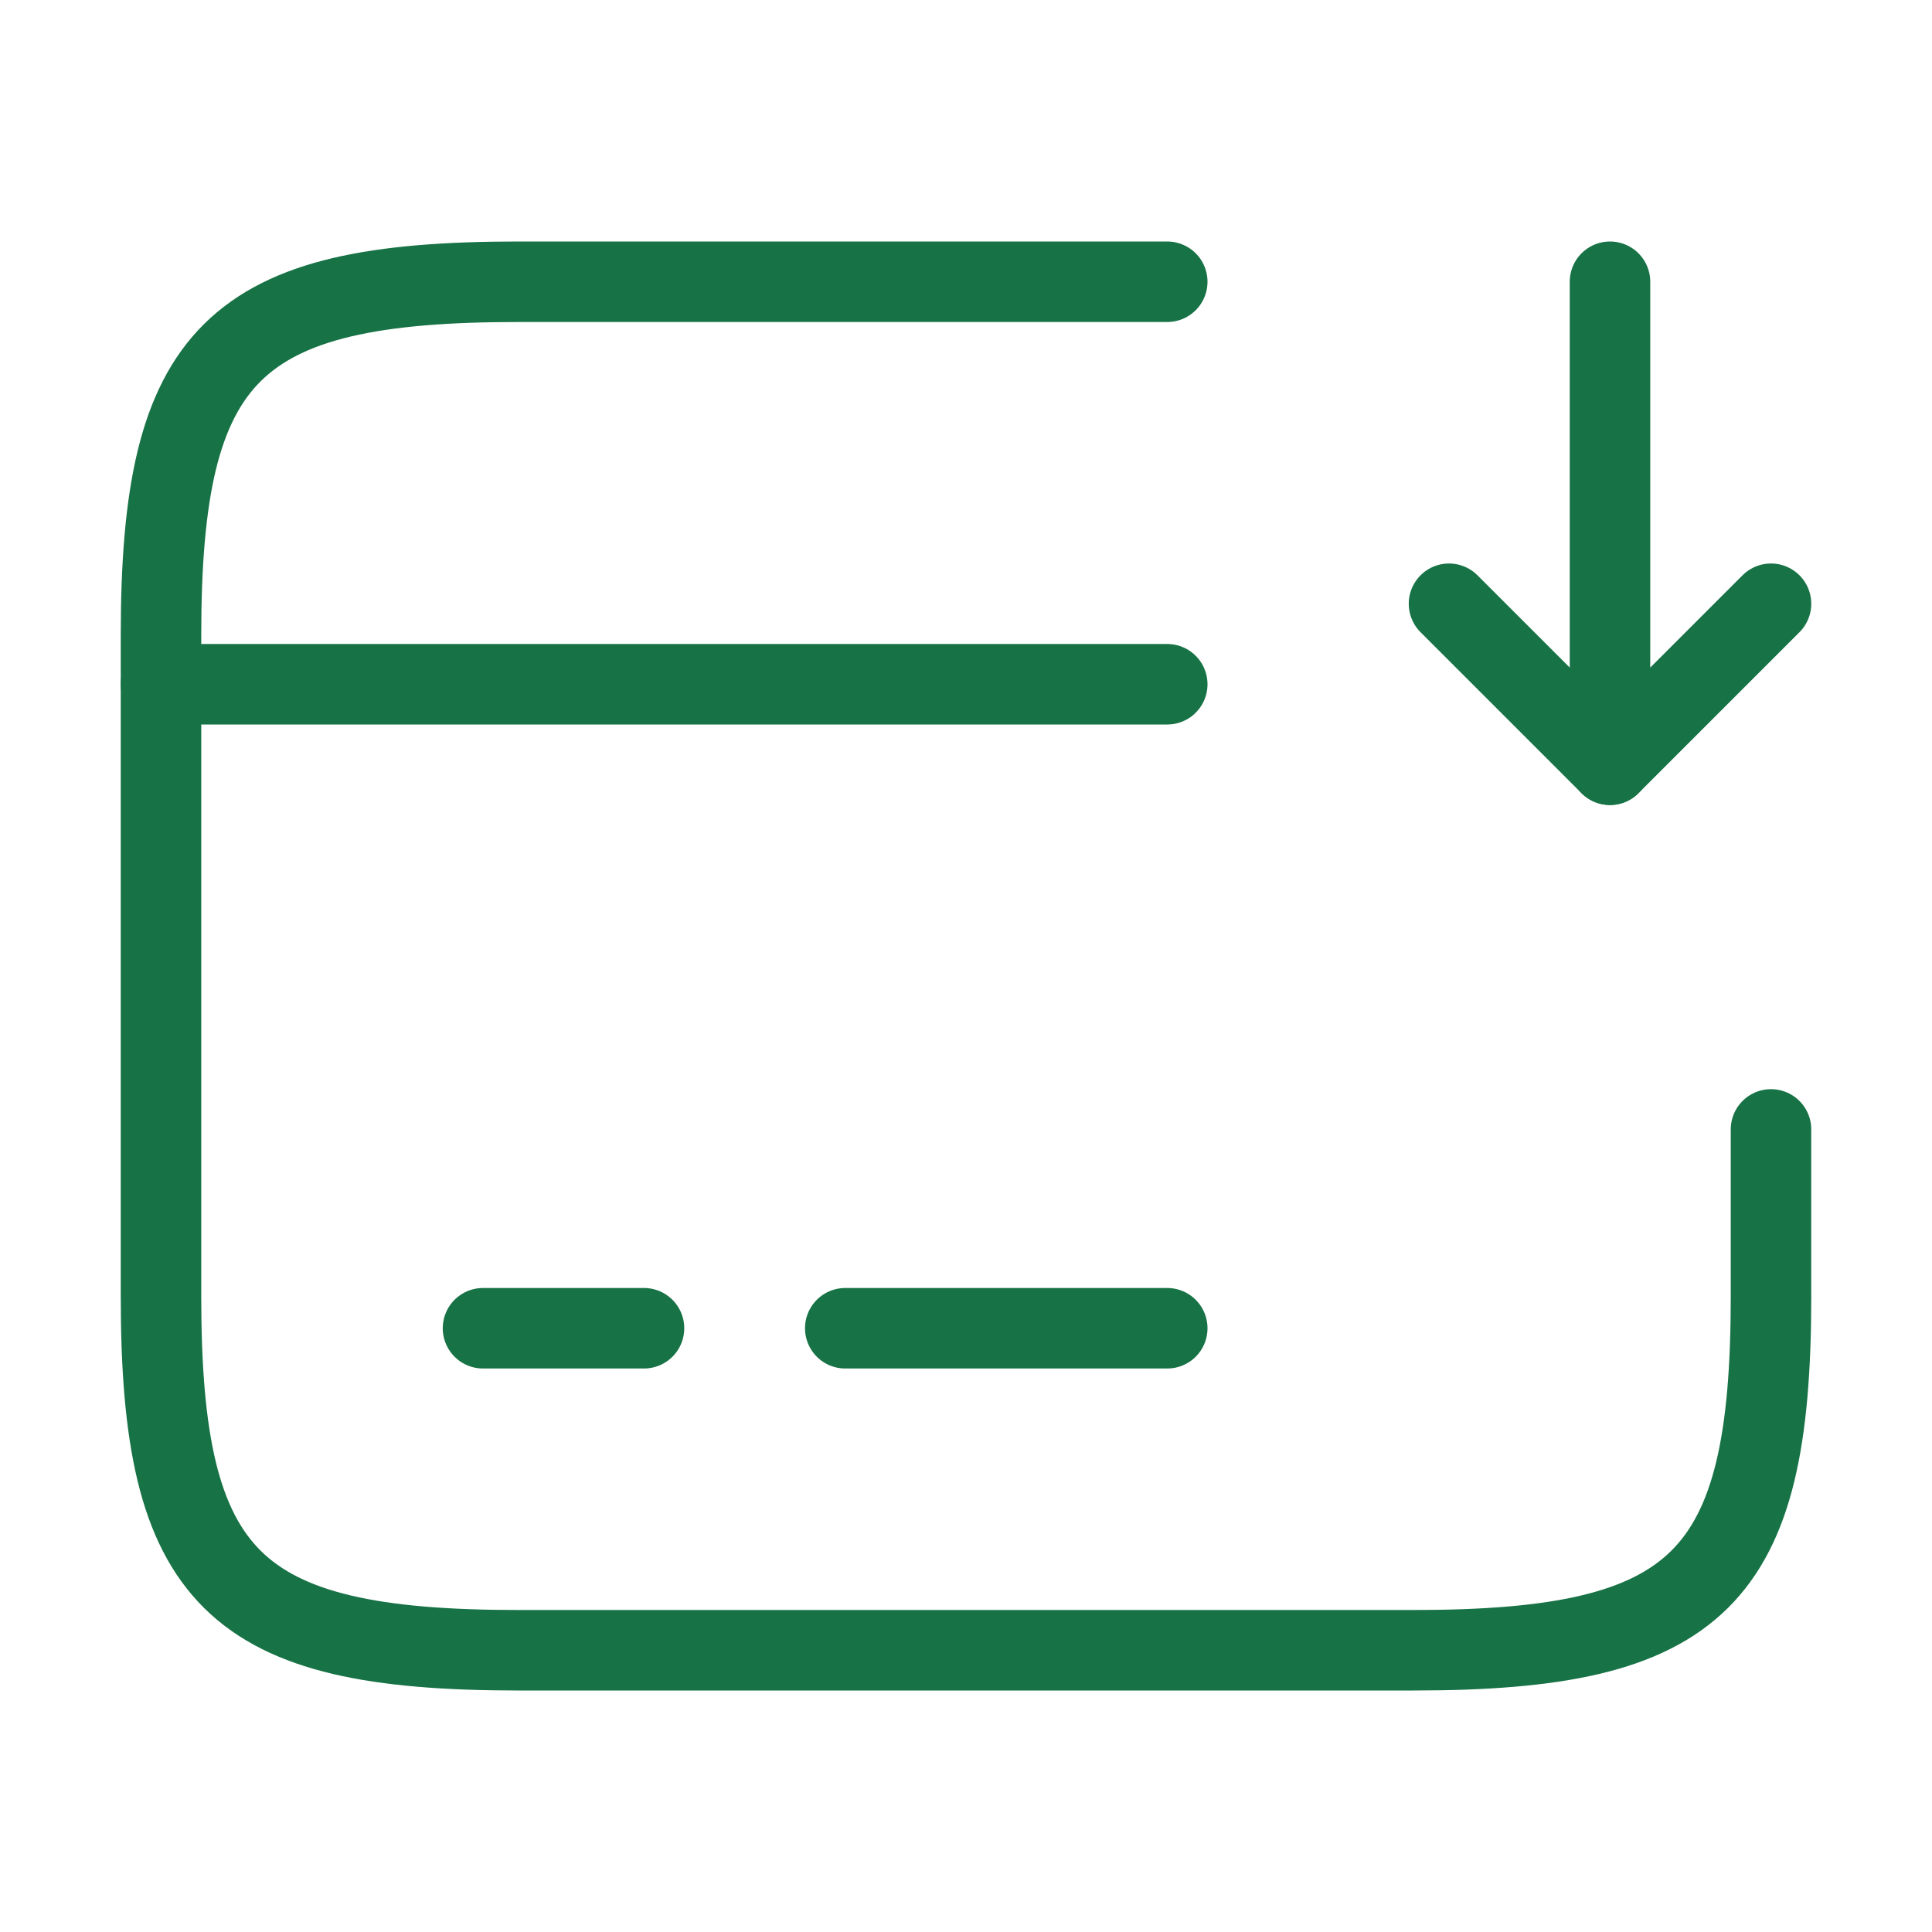 <svg width="24" height="24" viewBox="0 0 24 24" fill="none" xmlns="http://www.w3.org/2000/svg">
<path d="M2 8.5H14.5" stroke="#177245" stroke-miterlimit="10" stroke-linecap="round" stroke-linejoin="round"/>
<path d="M6 16.5H8" stroke="#177245" stroke-miterlimit="10" stroke-linecap="round" stroke-linejoin="round"/>
<path d="M10.5 16.5H14.5" stroke="#177245" stroke-miterlimit="10" stroke-linecap="round" stroke-linejoin="round"/>
<path d="M22 14.03V16.11C22 19.62 21.11 20.5 17.56 20.5H6.44C2.89 20.5 2 19.62 2 16.11V7.89C2 4.38 2.89 3.5 6.44 3.5H14.5" stroke="#177245" stroke-linecap="round" stroke-linejoin="round"/>
<path d="M20 3.5V9.5L22 7.5" stroke="#177245" stroke-linecap="round" stroke-linejoin="round"/>
<path d="M20 9.5L18 7.5" stroke="#177245" stroke-linecap="round" stroke-linejoin="round"/>
</svg>
